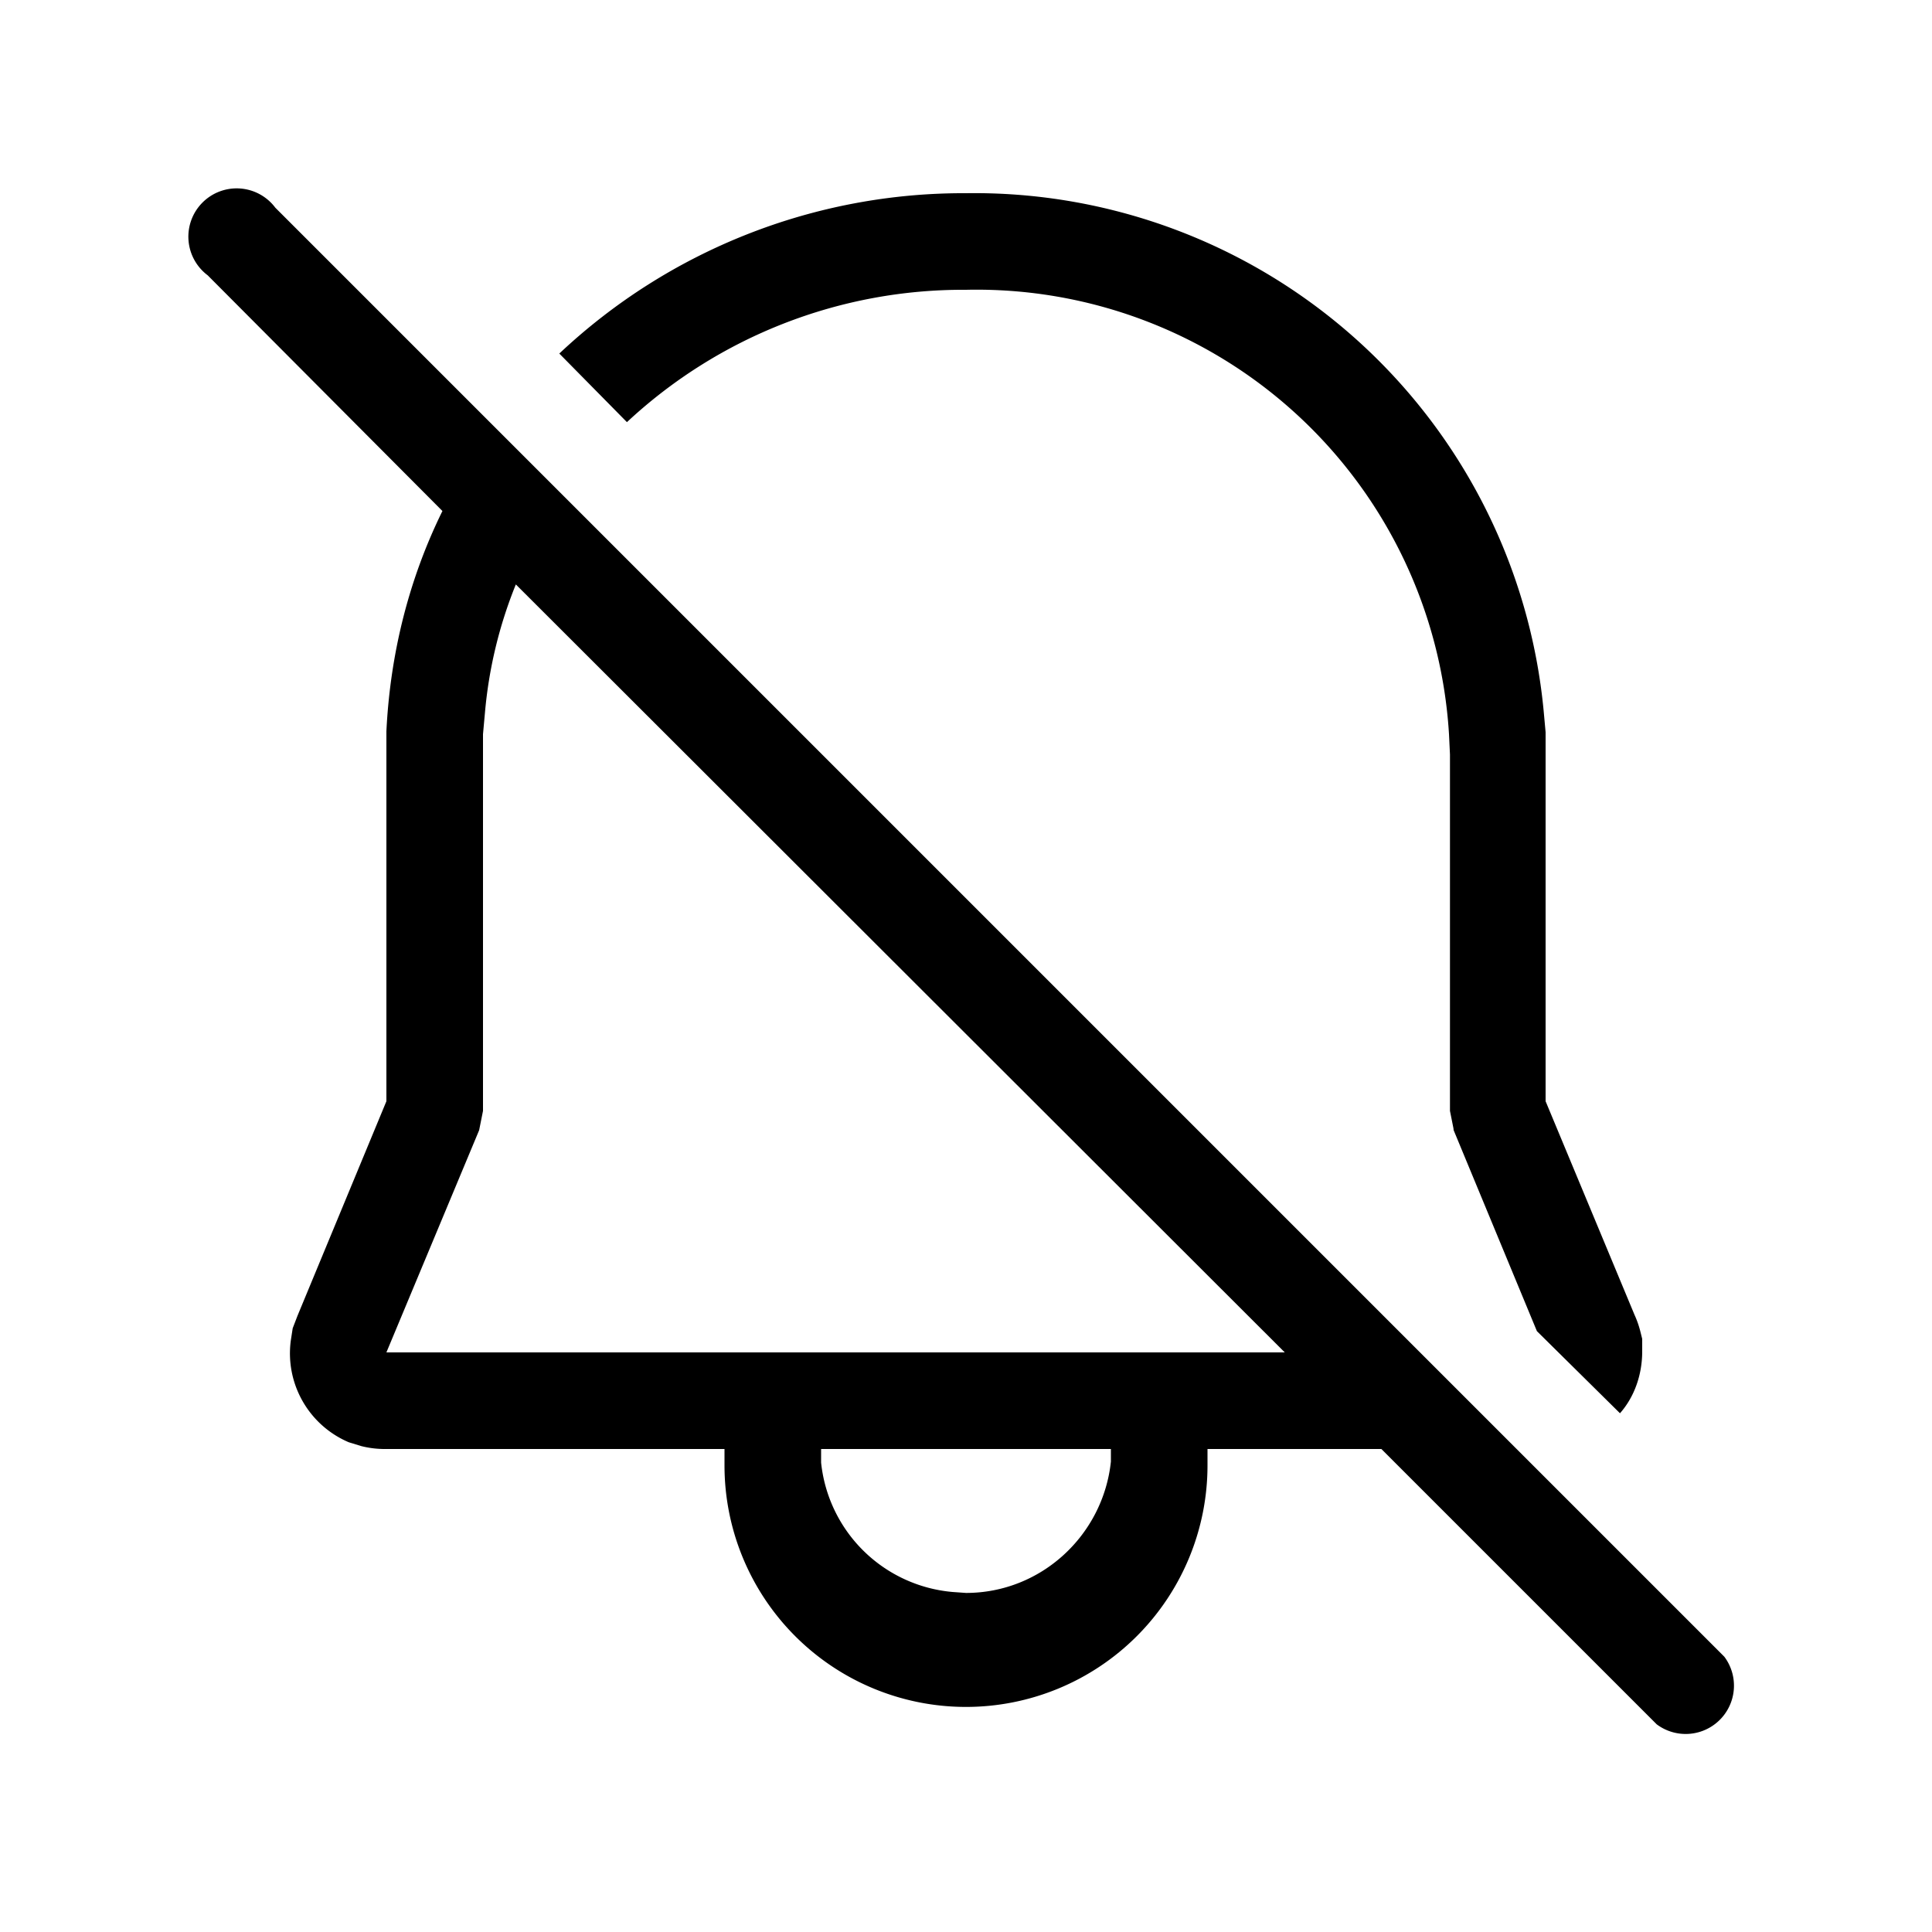 <svg width="20" height="20" viewBox="0 0 20 20" xmlns="http://www.w3.org/2000/svg"><path d="M4 7.57c.04-.82.24-1.59.58-2.28L2.15 2.85a.5.5 0 1 1 .7-.7l15 15a.5.5 0 0 1-.7.7L14.3 15h-1.8v.17a2.5 2.5 0 0 1-5 0V15H4a1 1 0 0 1-.26-.03l-.13-.04a1 1 0 0 1-.6-1.05l.02-.13.05-.13L4 11.4V7.57ZM13.3 14 5.34 6.05a4.6 4.6 0 0 0-.32 1.33L5 7.6V11.5l-.04.2L4 14h9.3Zm-1.8 1h-3v.14a1.5 1.5 0 0 0 1.36 1.34l.14.01c.78 0 1.42-.6 1.5-1.36V15Zm3.54-3.32.87 2.1.86.85c.15-.17.23-.4.23-.64v-.13l-.02-.08a1 1 0 0 0-.06-.17L16 11.4V7.58l-.02-.22A5.92 5.92 0 0 0 10 2a6.1 6.1 0 0 0-4.21 1.66l.7.71A5.1 5.1 0 0 1 10 3a4.9 4.9 0 0 1 5 4.6l.01.21v3.69l.04.2Z"/></svg>